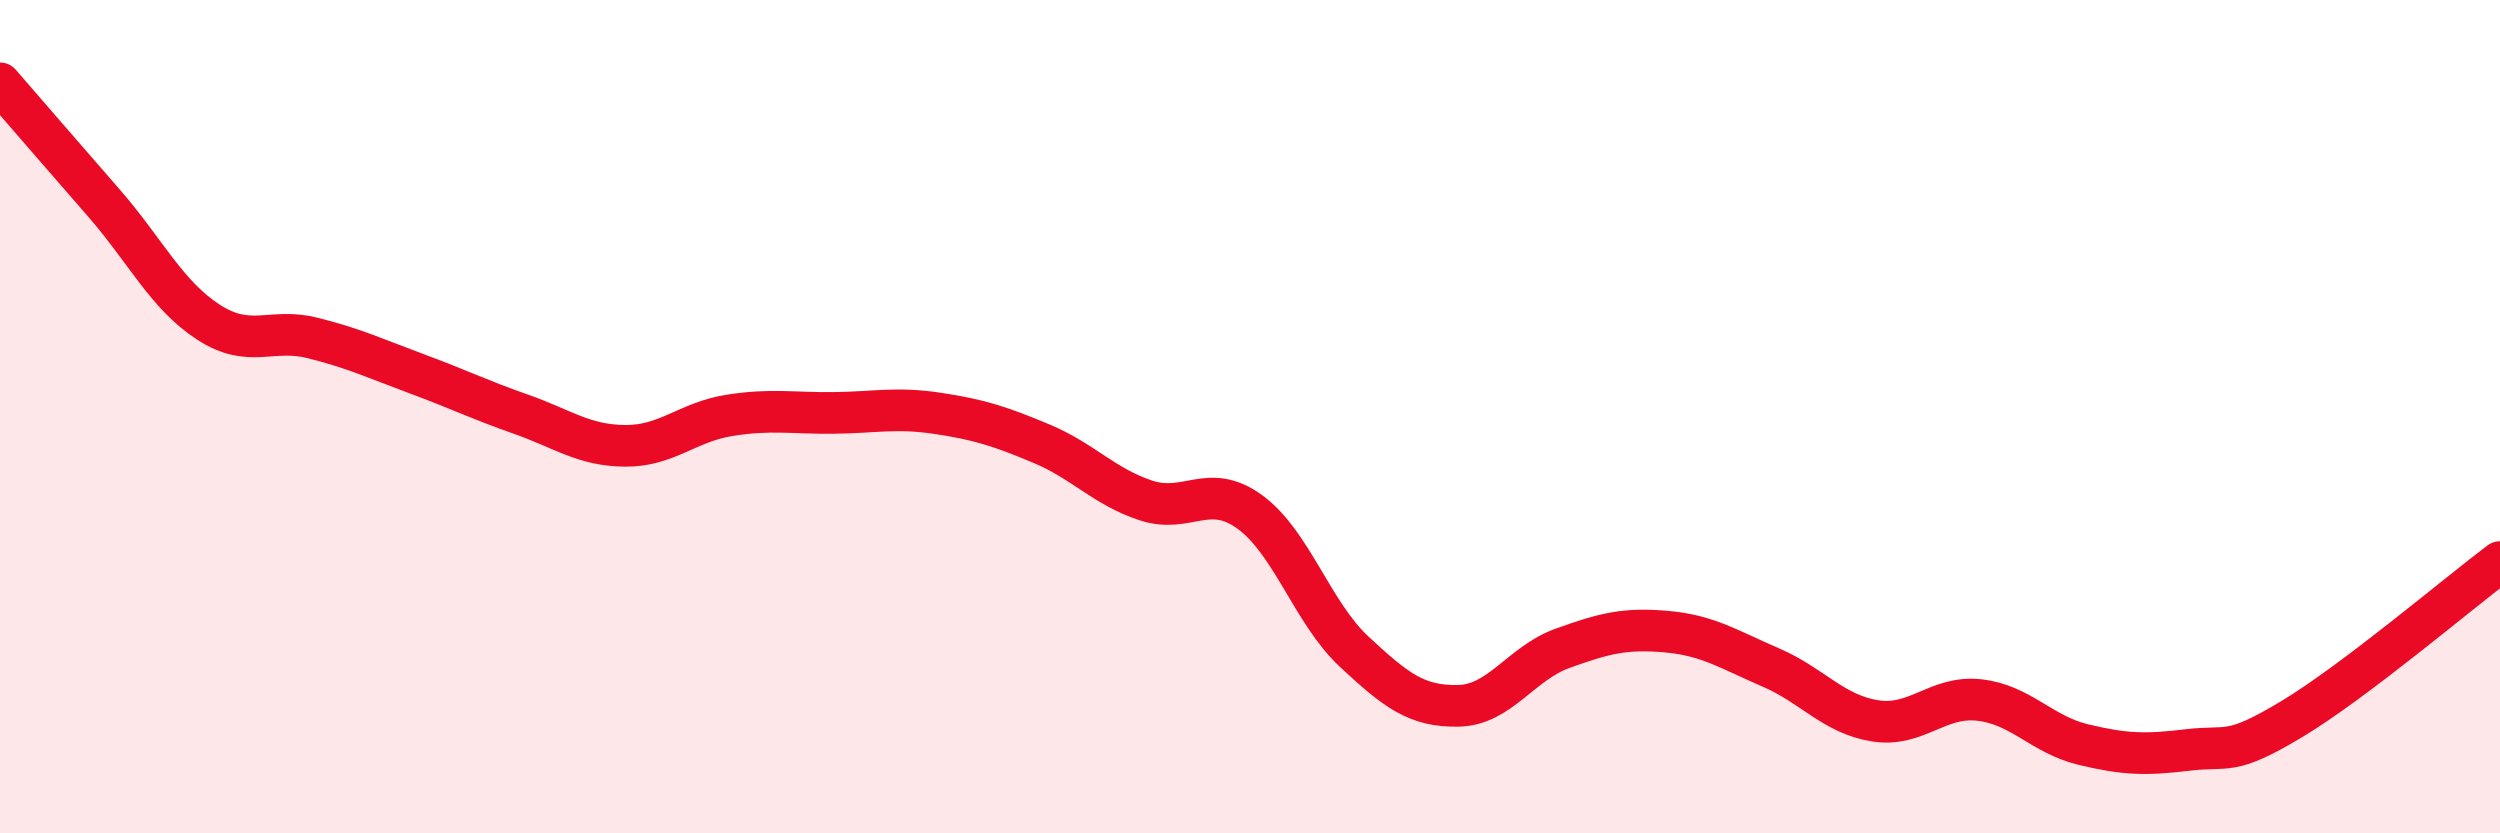 
    <svg width="60" height="20" viewBox="0 0 60 20" xmlns="http://www.w3.org/2000/svg">
      <path
        d="M 0,2 C 0.5,2.58 1.5,3.73 2.5,4.88 C 3.5,6.03 4,7.08 5,7.73 C 6,8.38 6.5,7.86 7.5,8.11 C 8.5,8.36 9,8.6 10,8.97 C 11,9.34 11.5,9.59 12.5,9.94 C 13.5,10.29 14,10.69 15,10.7 C 16,10.71 16.5,10.13 17.5,9.97 C 18.5,9.81 19,9.92 20,9.91 C 21,9.9 21.5,9.77 22.5,9.92 C 23.5,10.07 24,10.23 25,10.65 C 26,11.07 26.5,11.68 27.5,12.01 C 28.5,12.34 29,11.56 30,12.29 C 31,13.02 31.5,14.71 32.5,15.64 C 33.5,16.57 34,16.96 35,16.94 C 36,16.92 36.5,15.92 37.5,15.56 C 38.5,15.2 39,15.07 40,15.16 C 41,15.25 41.5,15.59 42.5,16.02 C 43.5,16.45 44,17.14 45,17.3 C 46,17.46 46.5,16.69 47.5,16.8 C 48.5,16.91 49,17.63 50,17.87 C 51,18.11 51.5,18.12 52.5,18 C 53.5,17.88 53.5,18.16 55,17.26 C 56.5,16.36 59,14.24 60,13.49L60 20L0 20Z"
        fill="#EB0A25"
        opacity="0.1"
        stroke-linecap="round"
        stroke-linejoin="round"
      />
      <path
        d="M 0,2 C 0.5,2.58 1.5,3.73 2.5,4.88 C 3.5,6.03 4,7.08 5,7.73 C 6,8.38 6.5,7.86 7.5,8.11 C 8.5,8.36 9,8.6 10,8.97 C 11,9.34 11.5,9.59 12.5,9.94 C 13.5,10.29 14,10.69 15,10.7 C 16,10.71 16.5,10.13 17.5,9.97 C 18.5,9.81 19,9.92 20,9.91 C 21,9.9 21.5,9.77 22.5,9.92 C 23.5,10.07 24,10.23 25,10.65 C 26,11.07 26.5,11.68 27.5,12.01 C 28.5,12.34 29,11.56 30,12.29 C 31,13.02 31.5,14.71 32.5,15.64 C 33.5,16.57 34,16.96 35,16.94 C 36,16.92 36.5,15.92 37.5,15.56 C 38.5,15.2 39,15.07 40,15.16 C 41,15.25 41.5,15.59 42.5,16.02 C 43.5,16.45 44,17.14 45,17.3 C 46,17.46 46.5,16.69 47.5,16.8 C 48.5,16.91 49,17.63 50,17.87 C 51,18.11 51.5,18.12 52.5,18 C 53.5,17.88 53.5,18.16 55,17.26 C 56.5,16.36 59,14.24 60,13.49"
        stroke="#EB0A25"
        stroke-width="1"
        fill="none"
        stroke-linecap="round"
        stroke-linejoin="round"
      />
    </svg>
  